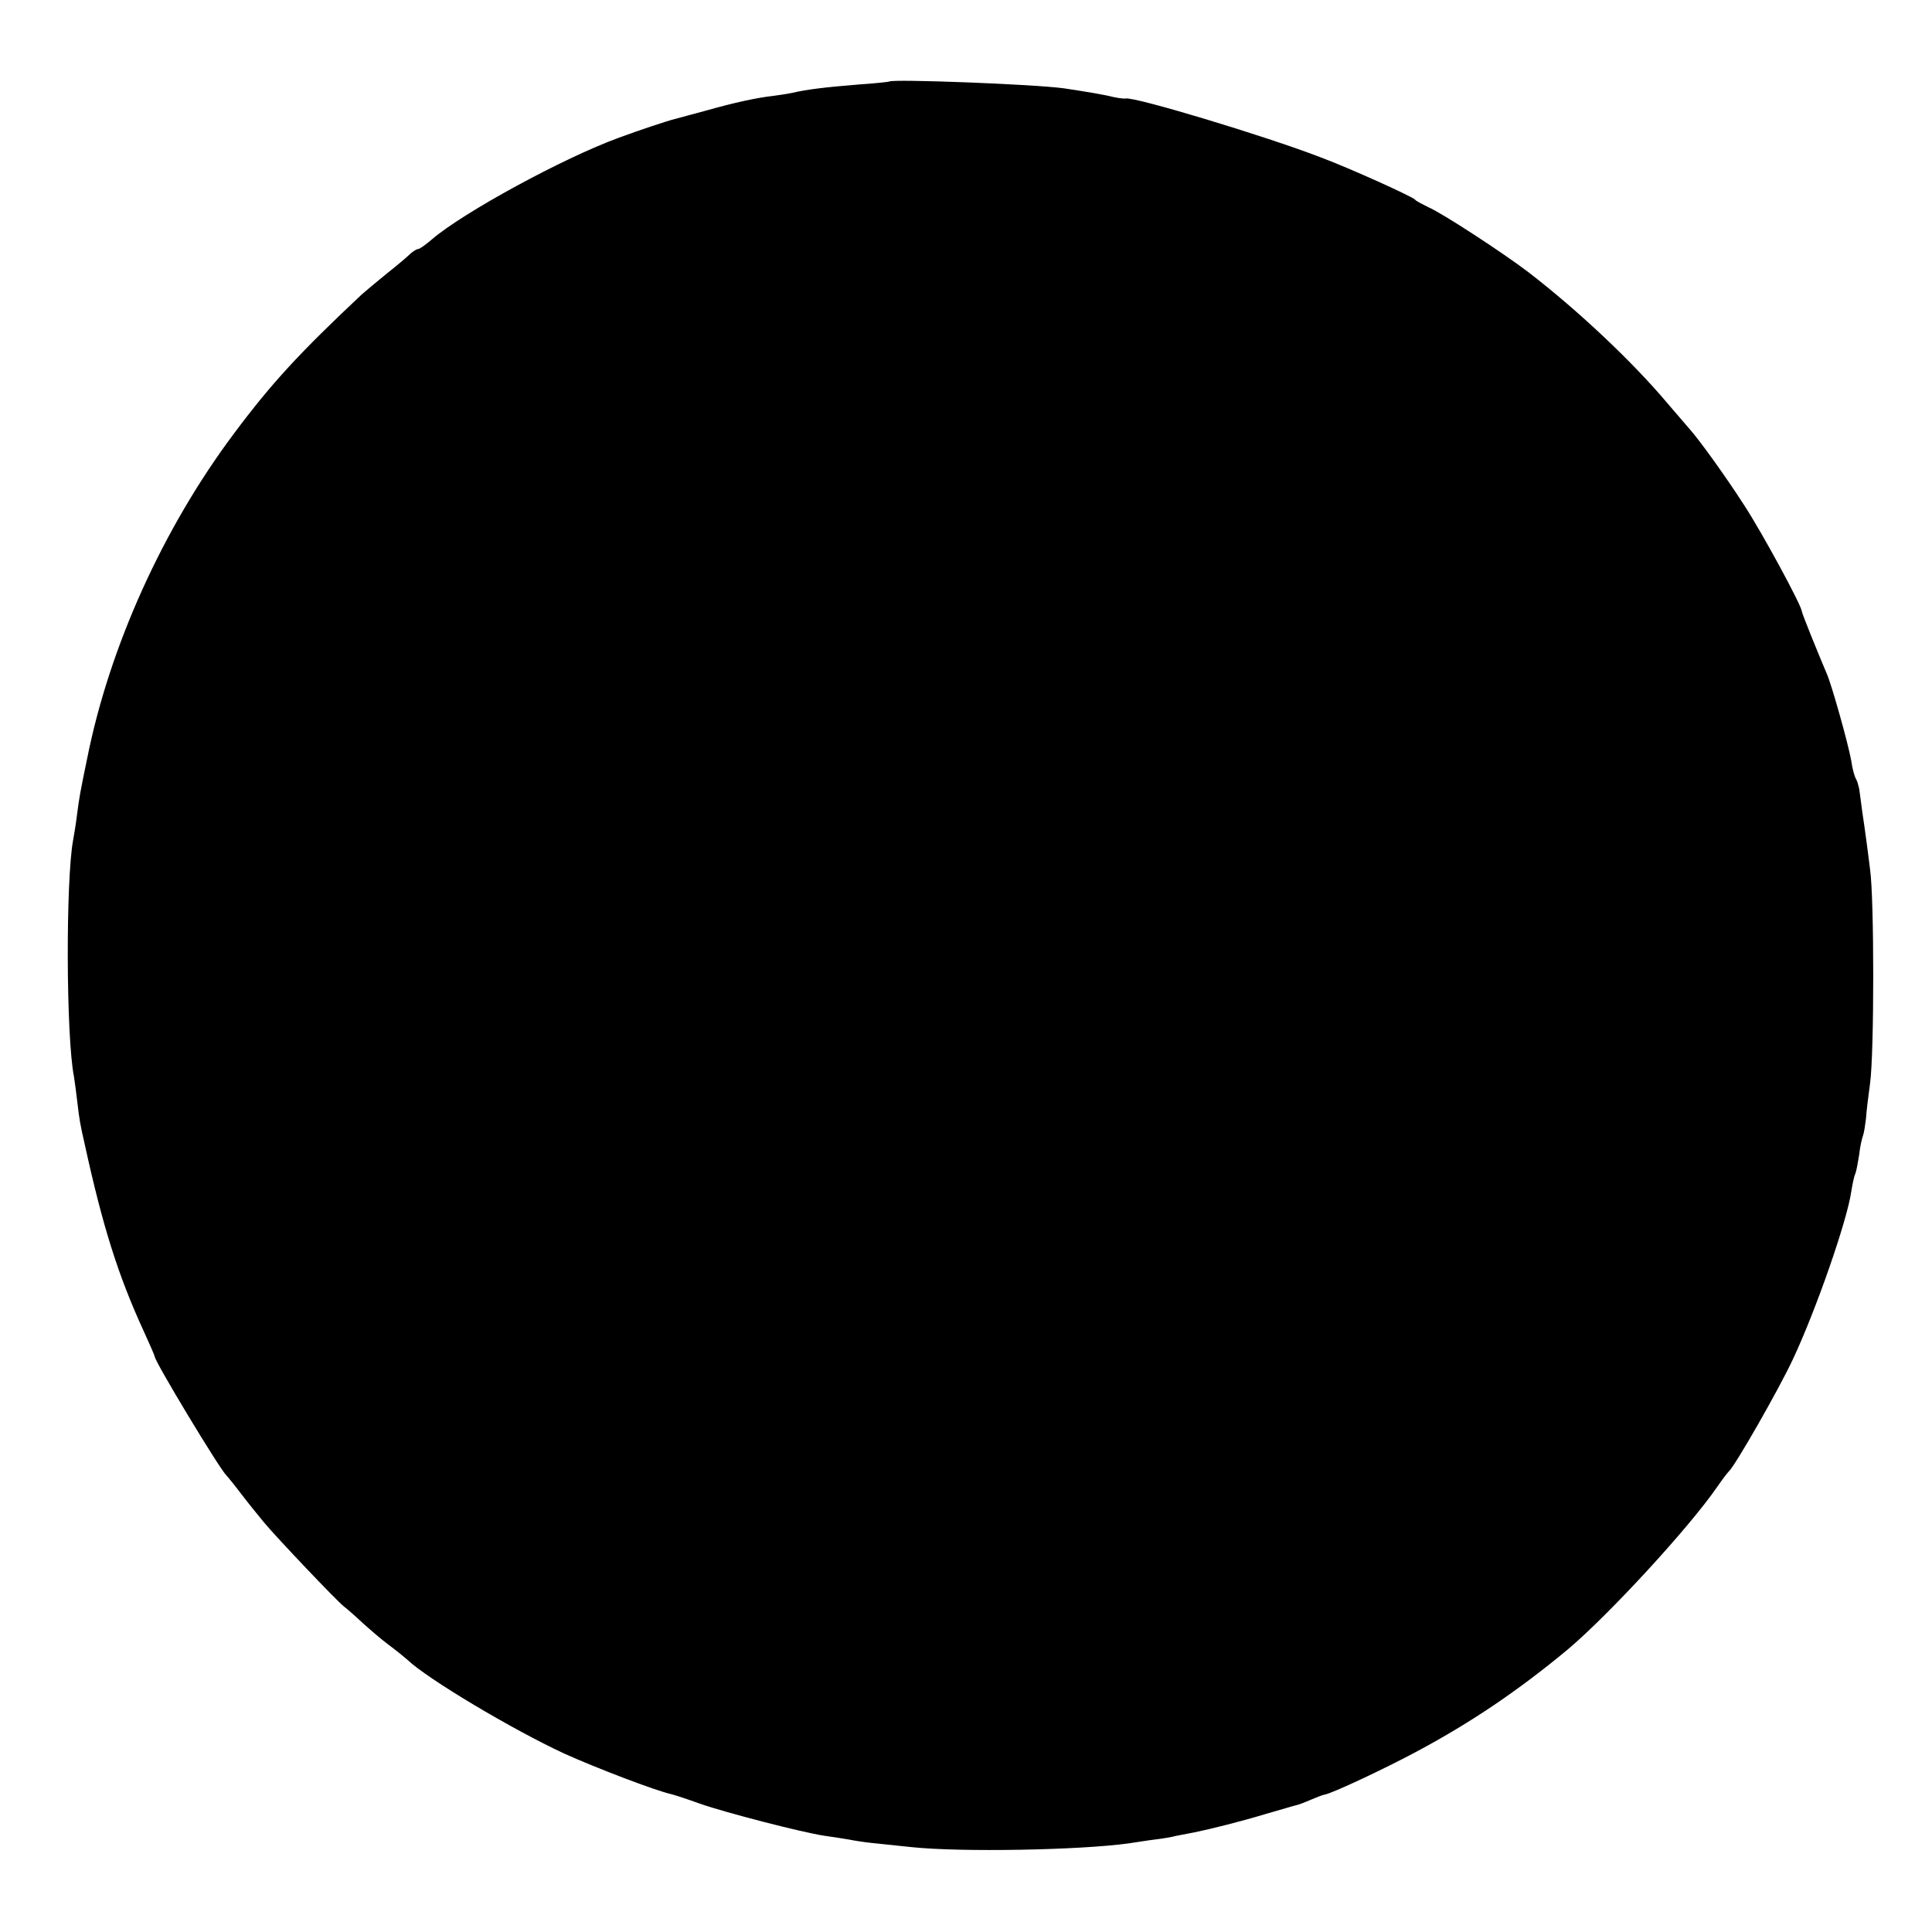 <?xml version="1.0" standalone="no"?>
<!DOCTYPE svg PUBLIC "-//W3C//DTD SVG 20010904//EN"
 "http://www.w3.org/TR/2001/REC-SVG-20010904/DTD/svg10.dtd">
<svg version="1.0" xmlns="http://www.w3.org/2000/svg"
 width="512pt" height="512pt" viewBox="0 0 512 512"
 preserveAspectRatio="xMidYMid meet">
<g transform="translate(0,512) scale(0.1,-0.1)"
fill="#000000" stroke="none">
<path d="M2357 4904 c-1 -1 -38 -5 -82 -8 -87 -7 -137 -13 -175 -22 -14 -3
-36 -6 -50 -8 -45 -5 -104 -18 -175 -38 -38 -10 -77 -21 -85 -23 -21 -5 -96
-30 -150 -50 -148 -54 -412 -198 -495 -269 -16 -14 -33 -26 -37 -26 -4 0 -13
-6 -20 -12 -7 -7 -35 -31 -63 -53 -27 -22 -57 -47 -66 -55 -165 -155 -239
-235 -339 -369 -188 -251 -330 -565 -389 -861 -19 -92 -21 -103 -27 -150 -3
-25 -8 -54 -10 -65 -20 -105 -19 -523 2 -628 2 -12 6 -43 9 -68 5 -45 8 -61
19 -109 48 -220 89 -350 157 -498 16 -35 29 -65 29 -67 0 -13 172 -298 190
-315 3 -3 21 -25 40 -50 19 -25 46 -58 60 -75 36 -43 192 -207 211 -222 8 -6
31 -26 50 -44 19 -17 50 -44 69 -58 19 -14 41 -32 49 -39 53 -51 280 -186 416
-249 79 -36 243 -99 285 -108 8 -2 42 -13 75 -25 69 -24 270 -76 330 -85 23
-3 52 -8 65 -10 14 -3 41 -7 60 -9 19 -2 67 -7 105 -11 131 -14 449 -8 577 10
21 3 51 8 68 10 17 2 43 6 58 10 15 3 36 7 47 9 44 9 124 29 190 49 39 11 75
22 80 23 6 1 24 8 40 15 17 7 32 13 35 13 20 3 160 69 244 114 146 78 271 163
401 271 109 92 321 322 396 431 13 19 27 37 30 40 16 13 133 218 170 297 62
132 144 368 155 445 3 18 7 40 11 48 3 8 7 31 10 50 2 19 7 42 10 50 3 8 6 29
8 45 1 17 6 59 11 95 11 83 11 486 0 565 -4 33 -9 71 -11 85 -2 14 -6 45 -10
70 -3 25 -7 52 -8 60 -2 8 -5 20 -8 25 -4 6 -10 27 -13 49 -8 45 -52 202 -65
231 -21 49 -66 160 -66 165 -1 16 -105 208 -152 280 -50 78 -123 179 -148 206
-5 6 -30 35 -55 64 -94 112 -240 249 -370 349 -64 49 -229 157 -265 172 -16 8
-32 16 -35 20 -7 8 -170 82 -250 112 -148 57 -493 161 -517 156 -4 -1 -19 1
-33 4 -23 6 -71 14 -131 23 -81 11 -453 25 -462 18z"/>
</g>
</svg>
